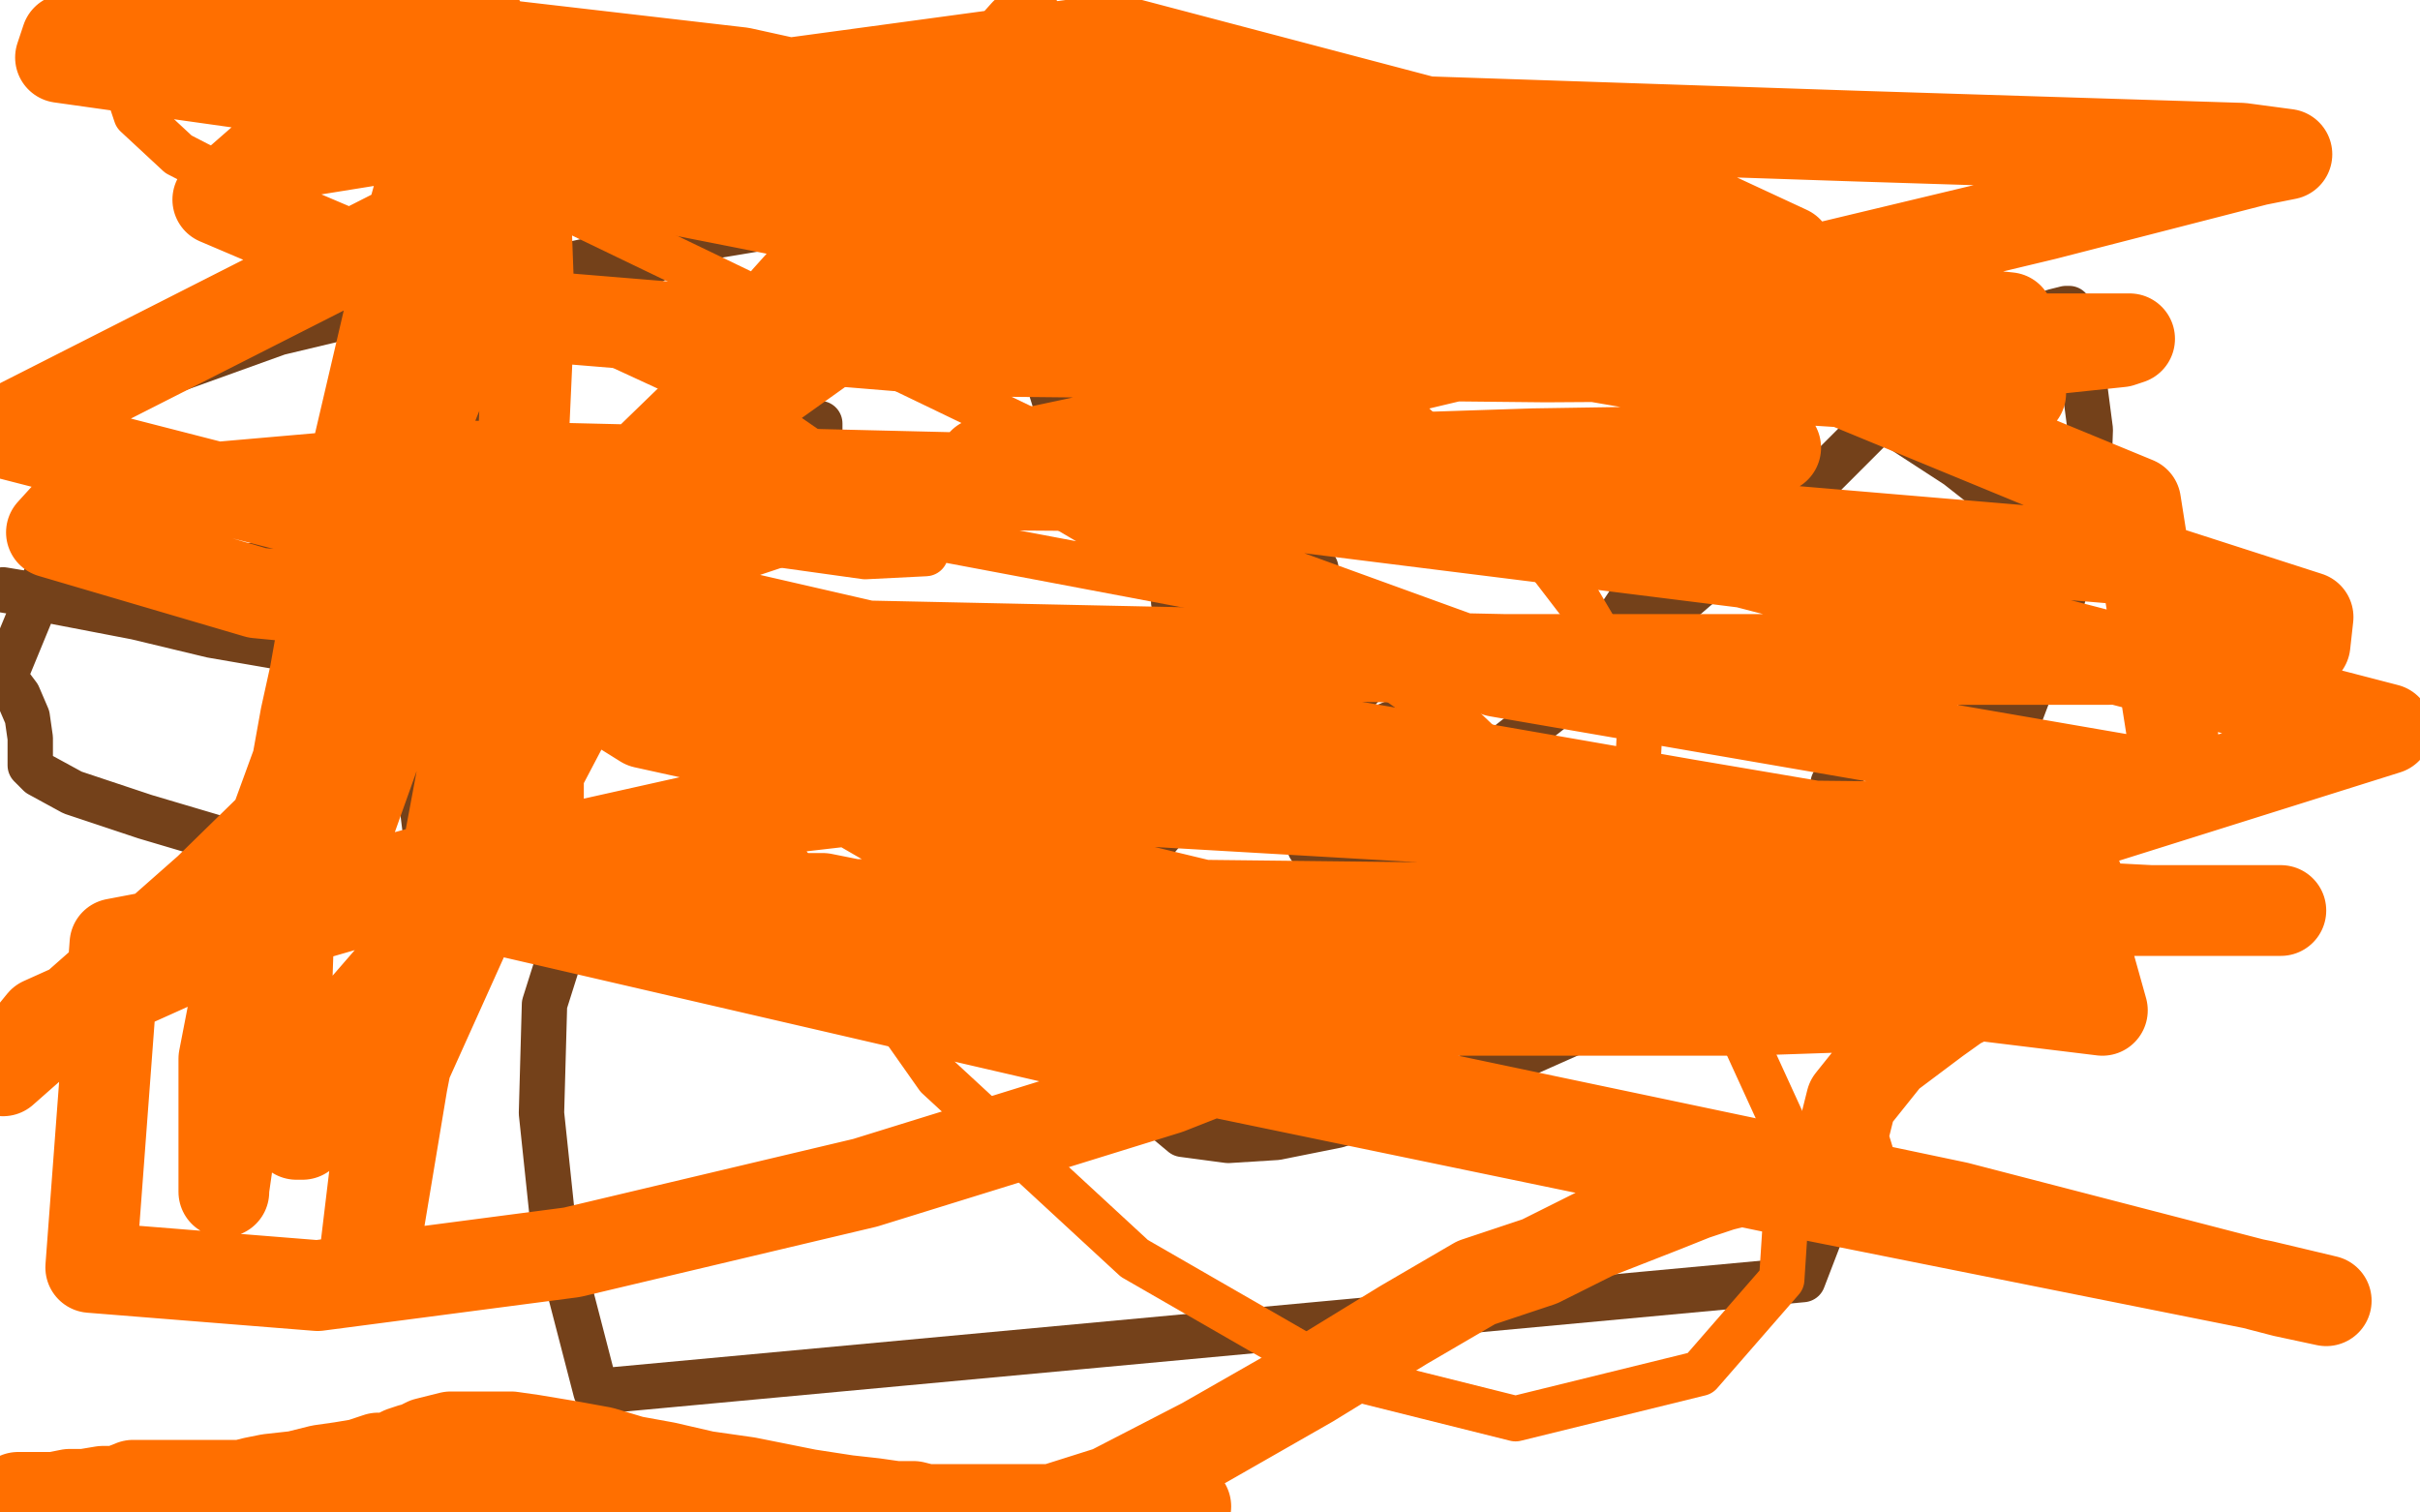 <?xml version="1.0" standalone="no"?>
<!DOCTYPE svg PUBLIC "-//W3C//DTD SVG 1.1//EN"
"http://www.w3.org/Graphics/SVG/1.1/DTD/svg11.dtd">

<svg width="800" height="500" version="1.1" xmlns="http://www.w3.org/2000/svg" xmlns:xlink="http://www.w3.org/1999/xlink" style="stroke-antialiasing: false"><desc>This SVG has been created on https://colorillo.com/</desc><rect x='0' y='0' width='800' height='500' style='fill: rgb(255,255,255); stroke-width:0' /><polyline points="425,168 425,171 425,171 430,178 430,178 435,188 435,188" style="fill: none; stroke: #74411a; stroke-width: 15; stroke-linejoin: round; stroke-linecap: round; stroke-antialiasing: false; stroke-antialias: 0; opacity: 1.0"/>
<polyline points="710,168 700,177 700,177 683,191 683,191 660,208 660,208 638,225 638,225 619,242 619,242 606,259 606,259 606,262 606,262 608,266 613,269 617,271 622,272 626,272 631,270 634,267 637,264 639,262 641,259 646,252 650,244 657,231 662,219 666,210 668,202 669,196 671,189 671,184 670,180 666,177 665,176 665,174 665,171 665,170 665,169 661,165 647,154 627,141 605,130 583,124 567,120 559,119 556,119 553,119 551,119 549,119 546,119 545,119" style="fill: none; stroke: #74411a; stroke-width: 15; stroke-linejoin: round; stroke-linecap: round; stroke-antialiasing: false; stroke-antialias: 0; opacity: 1.0"/>
<circle cx="545.5" cy="119.5" r="7" style="fill: #74411a; stroke-antialiasing: false; stroke-antialias: 0; opacity: 1.0"/>
<polyline points="61,119 63,119 63,119 64,119 64,119" style="fill: none; stroke: #74411a; stroke-width: 15; stroke-linejoin: round; stroke-linecap: round; stroke-antialiasing: false; stroke-antialias: 0; opacity: 1.0"/>
<polyline points="249,73 248,73 248,73 245,73 245,73 241,75 241,75 235,77 235,77 229,79 229,79 220,84 220,84 209,90 209,90 195,99 175,115 165,126 156,140 149,159 145,182 139,204 138,224 138,244 139,262 140,270 141,278 141,281 143,287 144,288 146,288 151,288 157,288 163,288 172,288 181,286 187,283 191,283 194,285 197,288 199,292 199,293 200,293" style="fill: none; stroke: #74411a; stroke-width: 15; stroke-linejoin: round; stroke-linecap: round; stroke-antialiasing: false; stroke-antialias: 0; opacity: 1.0"/>
<polyline points="231,134 228,135 228,135 230,134 230,134 235,131 235,131 245,125 254,120 264,114 272,110 274,108 276,108 277,108" style="fill: none; stroke: #74411a; stroke-width: 15; stroke-linejoin: round; stroke-linecap: round; stroke-antialiasing: false; stroke-antialias: 0; opacity: 1.0"/>
<circle cx="277.5" cy="108.5" r="7" style="fill: #74411a; stroke-antialiasing: false; stroke-antialias: 0; opacity: 1.0"/>
<polyline points="324,52 323,53 323,53 323,60 323,60 330,80 330,80 338,102 338,102 346,124 346,124 351,140 351,140 357,154 357,154 358,158 359,159" style="fill: none; stroke: #74411a; stroke-width: 15; stroke-linejoin: round; stroke-linecap: round; stroke-antialiasing: false; stroke-antialias: 0; opacity: 1.0"/>
<circle cx="359.5" cy="159.5" r="7" style="fill: #74411a; stroke-antialiasing: false; stroke-antialias: 0; opacity: 1.0"/>
<polyline points="222,154 224,161 224,161 243,197 243,197 258,221 258,221 271,240 271,240 282,253 282,253 290,260 290,260 293,262 293,262" style="fill: none; stroke: #74411a; stroke-width: 15; stroke-linejoin: round; stroke-linecap: round; stroke-antialiasing: false; stroke-antialias: 0; opacity: 1.0"/>
<polyline points="300,257 301,257 301,257 304,255 304,255 310,251 310,251 321,244 321,244 341,229 341,229 352,220 352,220 358,215 358,215 362,212 364,211" style="fill: none; stroke: #74411a; stroke-width: 15; stroke-linejoin: round; stroke-linecap: round; stroke-antialiasing: false; stroke-antialias: 0; opacity: 1.0"/>
<polyline points="271,140 271,147 271,147 270,153 270,153 270,158 270,158 270,163 270,163 270,168 270,168 270,172 270,172 270,174 270,174 270,175 274,174 279,172 284,171 287,170 288,170" style="fill: none; stroke: #74411a; stroke-width: 15; stroke-linejoin: round; stroke-linecap: round; stroke-antialiasing: false; stroke-antialias: 0; opacity: 1.0"/>
<polyline points="267,72 254,75 254,75 218,81 218,81 159,94 159,94 92,110 92,110 17,137 17,137" style="fill: none; stroke: #74411a; stroke-width: 15; stroke-linejoin: round; stroke-linecap: round; stroke-antialiasing: false; stroke-antialias: 0; opacity: 1.0"/>
<polyline points="550,182 532,209 532,209 303,305 306,304 309,303 312,303 317,303 322,303 328,302 332,300 333,300 334,300 336,300 338,299 340,298 341,297 342,297 345,297 359,304 380,313 398,318 408,321 411,322 408,320 402,317 385,312 366,311 340,311 312,311 287,311 267,311 244,310 220,306 185,299 135,289 119,286 75,278 48,270 24,262 13,256 10,253 10,250 10,244 9,237 6,230 3,226 1,225 15,191 39,188 66,187 101,187 131,187 148,186 158,185 163,183 175,183 186,185 201,187 217,192 228,197 235,199 239,202 246,206 257,213 267,220 274,227 277,231 280,234 283,238 295,249 307,258 319,265 332,272 349,284 371,293 393,300 412,306 428,308 436,308 449,306 452,304 461,300 464,297 466,295 466,293 466,291 466,289 466,288 464,288 457,288 450,291 445,291 443,291 442,286 440,280 438,278 436,278 434,278 433,280 443,288 465,303 503,316 512,317 523,317 524,317 525,317 526,317 527,317 530,317 531,317 532,317 532,323 532,329 532,333 534,335 532,337 521,341 503,349 485,356 463,365 442,372 422,376 406,377 391,375 385,370 381,360 382,355 388,348 402,331 428,303 473,266 524,226 567,189 599,161 618,142 633,127 649,115 667,108 679,103 683,102 684,102 685,105 688,119 691,142 690,171 679,207 657,265 631,332 596,423 197,460 183,406 179,368 180,332 186,313 194,296 205,283 220,274 235,268 252,264 265,262 279,261 301,263 325,272 330,274 342,280 349,285 355,292 362,299 368,303 369,303 370,303 372,301 373,298 373,294 375,290 380,280 386,273 394,264 407,255 421,245 434,238 443,232 447,229 449,228" style="fill: none; stroke: #74411a; stroke-width: 15; stroke-linejoin: round; stroke-linecap: round; stroke-antialiasing: false; stroke-antialias: 0; opacity: 1.0"/>
<polyline points="450,227 449,228 443,229 390,191 390,192 388,194 388,196 388,199 390,207 398,219 411,234 423,247 436,255 447,259 462,263 469,263 476,263 480,263 481,262 480,261 469,255 447,249 411,241 364,235 317,233 260,233 230,233 206,233 186,231 171,229 162,228 154,226 142,224 123,220 99,215 70,210 45,204 19,199 11,197 7,196 1,195" style="fill: none; stroke: #74411a; stroke-width: 15; stroke-linejoin: round; stroke-linecap: round; stroke-antialiasing: false; stroke-antialias: 0; opacity: 1.0"/>
<polyline points="298,121 299,121 299,121 300,121 300,121 301,120 301,120 302,120 302,120 303,120 303,120 304,119 307,118 311,118 315,118 320,118 327,118 332,118 338,118 344,118 350,118 355,118" style="fill: none; stroke: #ff6f00; stroke-width: 15; stroke-linejoin: round; stroke-linecap: round; stroke-antialiasing: false; stroke-antialias: 0; opacity: 1.0"/>
<polyline points="365,100 354,97 354,97 333,95 333,95 313,95 313,95 290,98 290,98 272,103 272,103 251,113 251,113 243,122 243,122 234,134 229,149 225,166 227,183 234,204 248,226 281,259 327,291 372,316 402,328 438,334 464,334 489,328 510,316 528,301 537,282 541,262 542,242 535,221 522,199 499,169 449,124 434,116 377,103 329,102 286,114 258,134 241,168 237,219 260,285 310,356 375,416 441,454 501,469 562,454 589,423 592,377 565,318 483,240 350,147 188,69 74,30 45,22 41,21 40,23 45,38 59,51 90,67 135,86 191,108 243,132 282,159 299,174 305,181 306,182 306,183 286,184 243,178 204,169 187,166 185,165 188,163 200,163 252,167 337,183 427,200 470,210 481,213 482,214 476,217 461,217 430,210 386,188 352,168 343,159 342,157 343,155 343,154 343,152 343,151 340,151 331,158 323,164 315,172 310,176 308,178" style="fill: none; stroke: #ff6f00; stroke-width: 15; stroke-linejoin: round; stroke-linecap: round; stroke-antialiasing: false; stroke-antialias: 0; opacity: 1.0"/>
<polyline points="319,161 309,160 309,160 298,160 298,160 285,160 285,160 272,161 272,161 261,165 261,165 245,173 245,173 236,178 236,178 229,184 222,189 213,196 203,208 194,220 187,233 182,244 179,251 178,257 178,259 178,262 178,266 179,271 183,278 187,284 190,288 192,290 195,293 198,295 206,297 218,297 234,297 253,297 263,297 272,297 282,299 288,300 292,302 297,303 300,305 305,307 310,310 316,314 322,318 328,319 332,319 338,319 343,319 349,319 356,319 364,319 376,319 391,319 412,319 440,319 471,321 497,324 520,328 523,328 524,328 526,328 527,328 529,328 535,326 543,322 551,320 558,318 566,315 570,314 575,312 579,310 584,307 587,303 590,298 590,293 590,287 587,285 584,285 564,291 533,302 475,325 386,360 286,391 189,414 105,425 30,419 38,312 80,304 118,294 144,287 159,280 165,279 167,279 169,279 170,279 170,281 170,282 170,284 164,291 151,303 132,320 119,335 112,348 108,358 105,367 102,373 100,375 99,375 98,375 97,370 94,350 97,263 114,167 132,90 148,38 159,8 149,26 134,80 114,178 101,237 92,287 84,329 77,363 75,386 74,393 74,394 74,384 74,350 87,283 129,168 143,134 169,70 173,60 174,59 174,61 174,75 175,102 173,146 161,212 147,287 133,358 123,418 121,422 120,420 126,370 176,259 260,99 339,11 257,111 159,206 69,294 1,354 14,338 74,311 150,289 235,270 330,259 431,256 459,256 463,256 465,257 444,261 348,260 233,240 160,220 145,216 144,215 156,206 264,170 385,154 507,150 571,149 584,148 587,148 577,151 520,155 425,154 348,152 325,153 330,152 391,139 534,105 676,71 746,53 756,51 741,49 614,45 405,38 200,34 88,52 72,66 159,103 317,116 511,118 663,117 701,113 704,112 683,112 574,112 461,112 410,123 381,156 393,185 495,222 721,261 706,166 473,70 78,7 80,23 144,47 286,75 451,81 568,83 591,83 535,57 368,13 132,45 360,89 557,123 668,130 663,127 602,106 454,70 245,24 81,5 46,8 62,18 176,50 350,87 524,101 659,105 664,105 635,102 491,72 263,29 22,13 20,19 212,46 413,68 550,76 578,80 550,81 411,71 200,42 1,143 184,190 380,235 558,266 670,285 687,291 669,294 573,289 407,254 251,234 205,234 213,239 313,261 503,272 684,274 789,241 577,186 361,159 153,154 27,165 17,176 85,196 262,213 497,218 697,218 762,213 763,204 704,185 420,161 156,159 110,288 352,344 598,395 748,425 769,430 755,427 647,399 333,333 178,303 154,299 162,299 230,299 376,299 554,301 706,301 749,301 754,301 752,301 711,301 595,295 558,300 562,308 605,323 695,334 681,284 517,263 354,256 282,265 301,276 409,302 557,319 660,322 686,322 686,321 663,317 581,312 446,312 321,312 278,318 297,329 380,334 482,334 577,334 636,332 651,330 647,332 640,337 624,349 612,364 609,376 613,389 614,390 612,390 607,390 603,389 596,389 587,389 577,390 569,392 560,395 550,399 527,408 509,417 488,424 464,438 433,457 398,477 367,493 348,499 306,499 302,498 299,498 296,498 289,497 280,496 267,494 247,490 233,488 220,485 209,483 199,480 188,478 176,476 169,475 163,475 159,475 155,475 153,475 149,475 145,476 141,477 139,478 137,479 136,479 133,480 129,482 125,482 119,484 113,485 106,486 98,488 89,489 84,490 80,491 79,491 78,491 77,491 75,491 73,491 71,491 69,491 64,491 62,491 59,491 58,491 56,491 54,491 51,491 48,491 44,491 39,493 34,493 28,494 23,494 18,495 16,495 14,495 10,495 9,495 7,495 6,495 9,495 12,495 14,495 17,495 20,495 22,495 26,495 30,495 33,495 39,496 41,497 43,497 48,497 53,497 60,497 66,497 75,497 83,497 93,497 99,497 103,497 107,497 113,498 117,499 121,499 127,499 131,499 137,499 147,499 155,497 163,496 171,496 180,496 199,496 211,496 221,496 229,496 236,496 244,496 256,497 266,499 358,499 366,498 375,498 392,498" style="fill: none; stroke: #ff6f00; stroke-width: 30; stroke-linejoin: round; stroke-linecap: round; stroke-antialiasing: false; stroke-antialias: 0; opacity: 1.0"/>
</svg>
